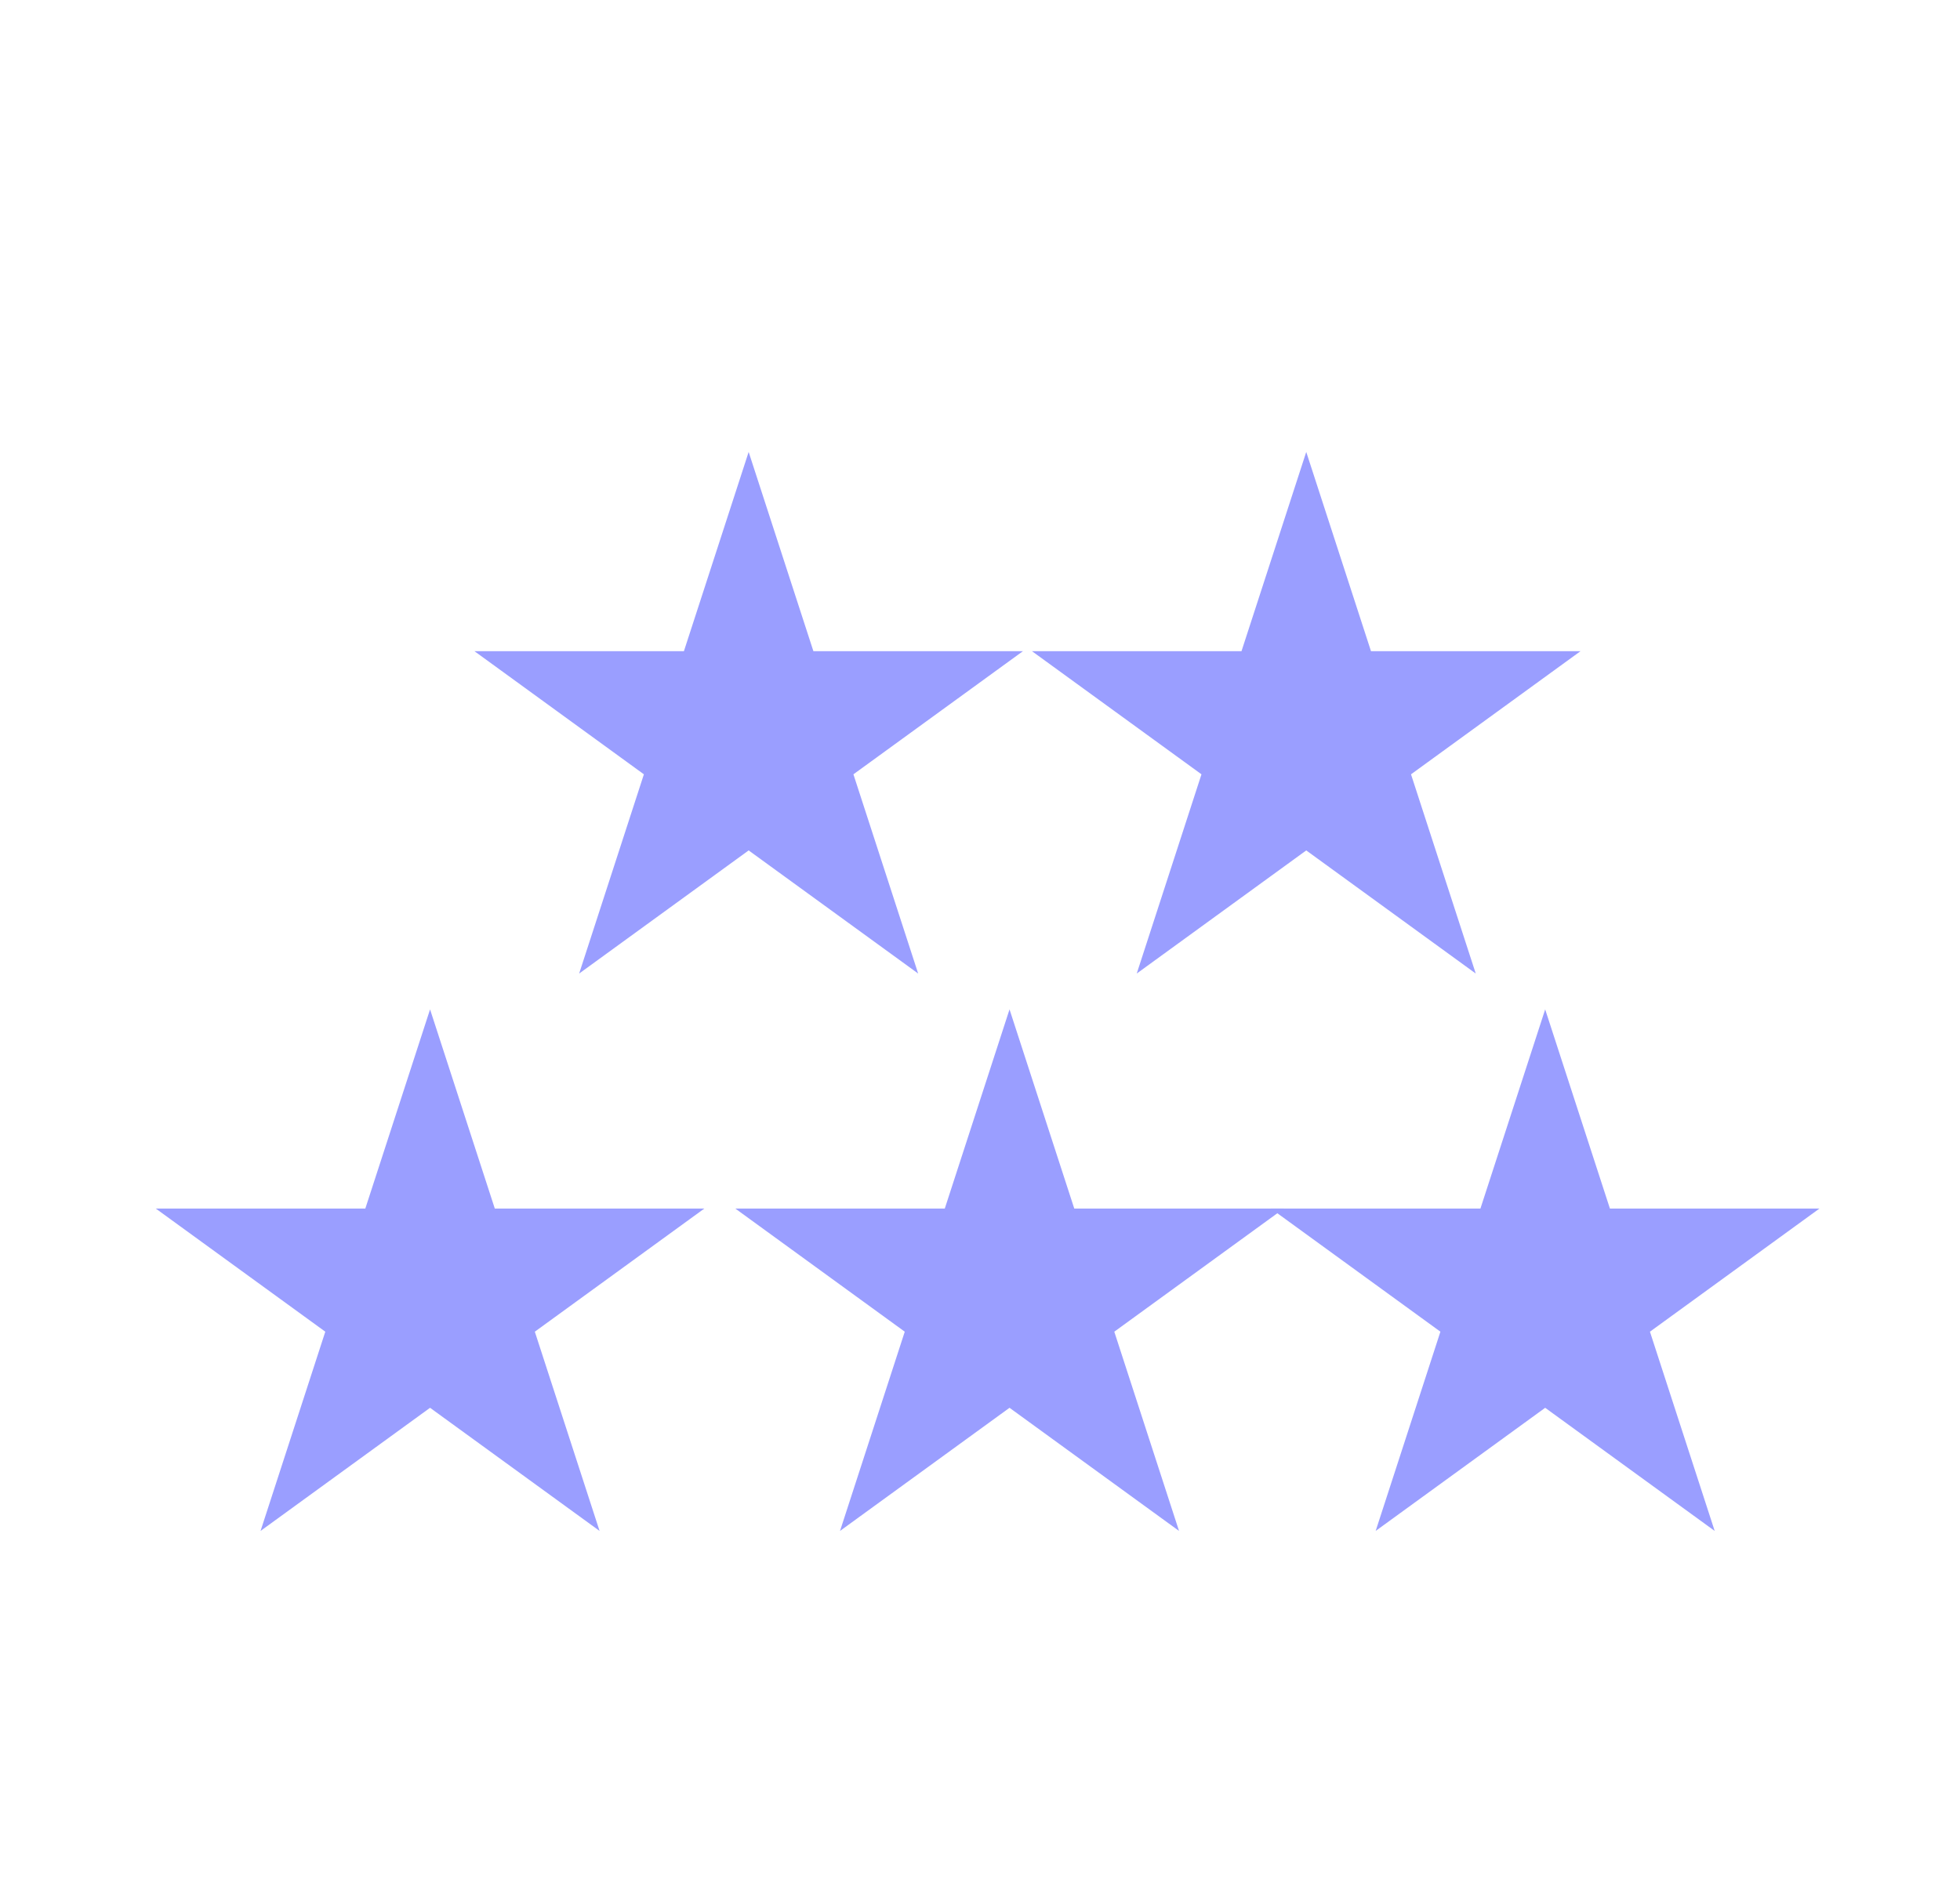 <svg width="31" height="30" viewBox="0 0 31 30" fill="none" xmlns="http://www.w3.org/2000/svg">
<path d="M11.841 7.15L12.865 10.302L16.179 10.302L13.498 12.25L14.522 15.402L11.841 13.454L9.16 15.402L10.184 12.25L7.504 10.302L10.817 10.302L11.841 7.15Z" fill="#9A9EFF"/>
<path d="M20.66 7.15L21.684 10.302L24.998 10.302L22.317 12.25L23.341 15.402L20.66 13.454L17.979 15.402L19.003 12.25L16.322 10.302L19.636 10.302L20.66 7.15Z" fill="#9A9EFF"/>
<path d="M6.802 15.969L7.826 19.12L11.14 19.12L8.459 21.068L9.483 24.22L6.802 22.272L4.121 24.22L5.145 21.068L2.464 19.12L5.778 19.12L6.802 15.969Z" fill="#9A9EFF"/>
<path d="M24.439 15.969L25.463 19.12L28.777 19.12L26.096 21.068L27.12 24.22L24.439 22.272L21.758 24.22L22.782 21.068L20.101 19.12L23.415 19.12L24.439 15.969Z" fill="#9A9EFF"/>
<path d="M15.967 15.969L16.991 19.12L20.305 19.12L17.624 21.068L18.648 24.22L15.967 22.272L13.286 24.22L14.31 21.068L11.63 19.12L14.943 19.12L15.967 15.969Z" fill="#9A9EFF"/>
</svg>
